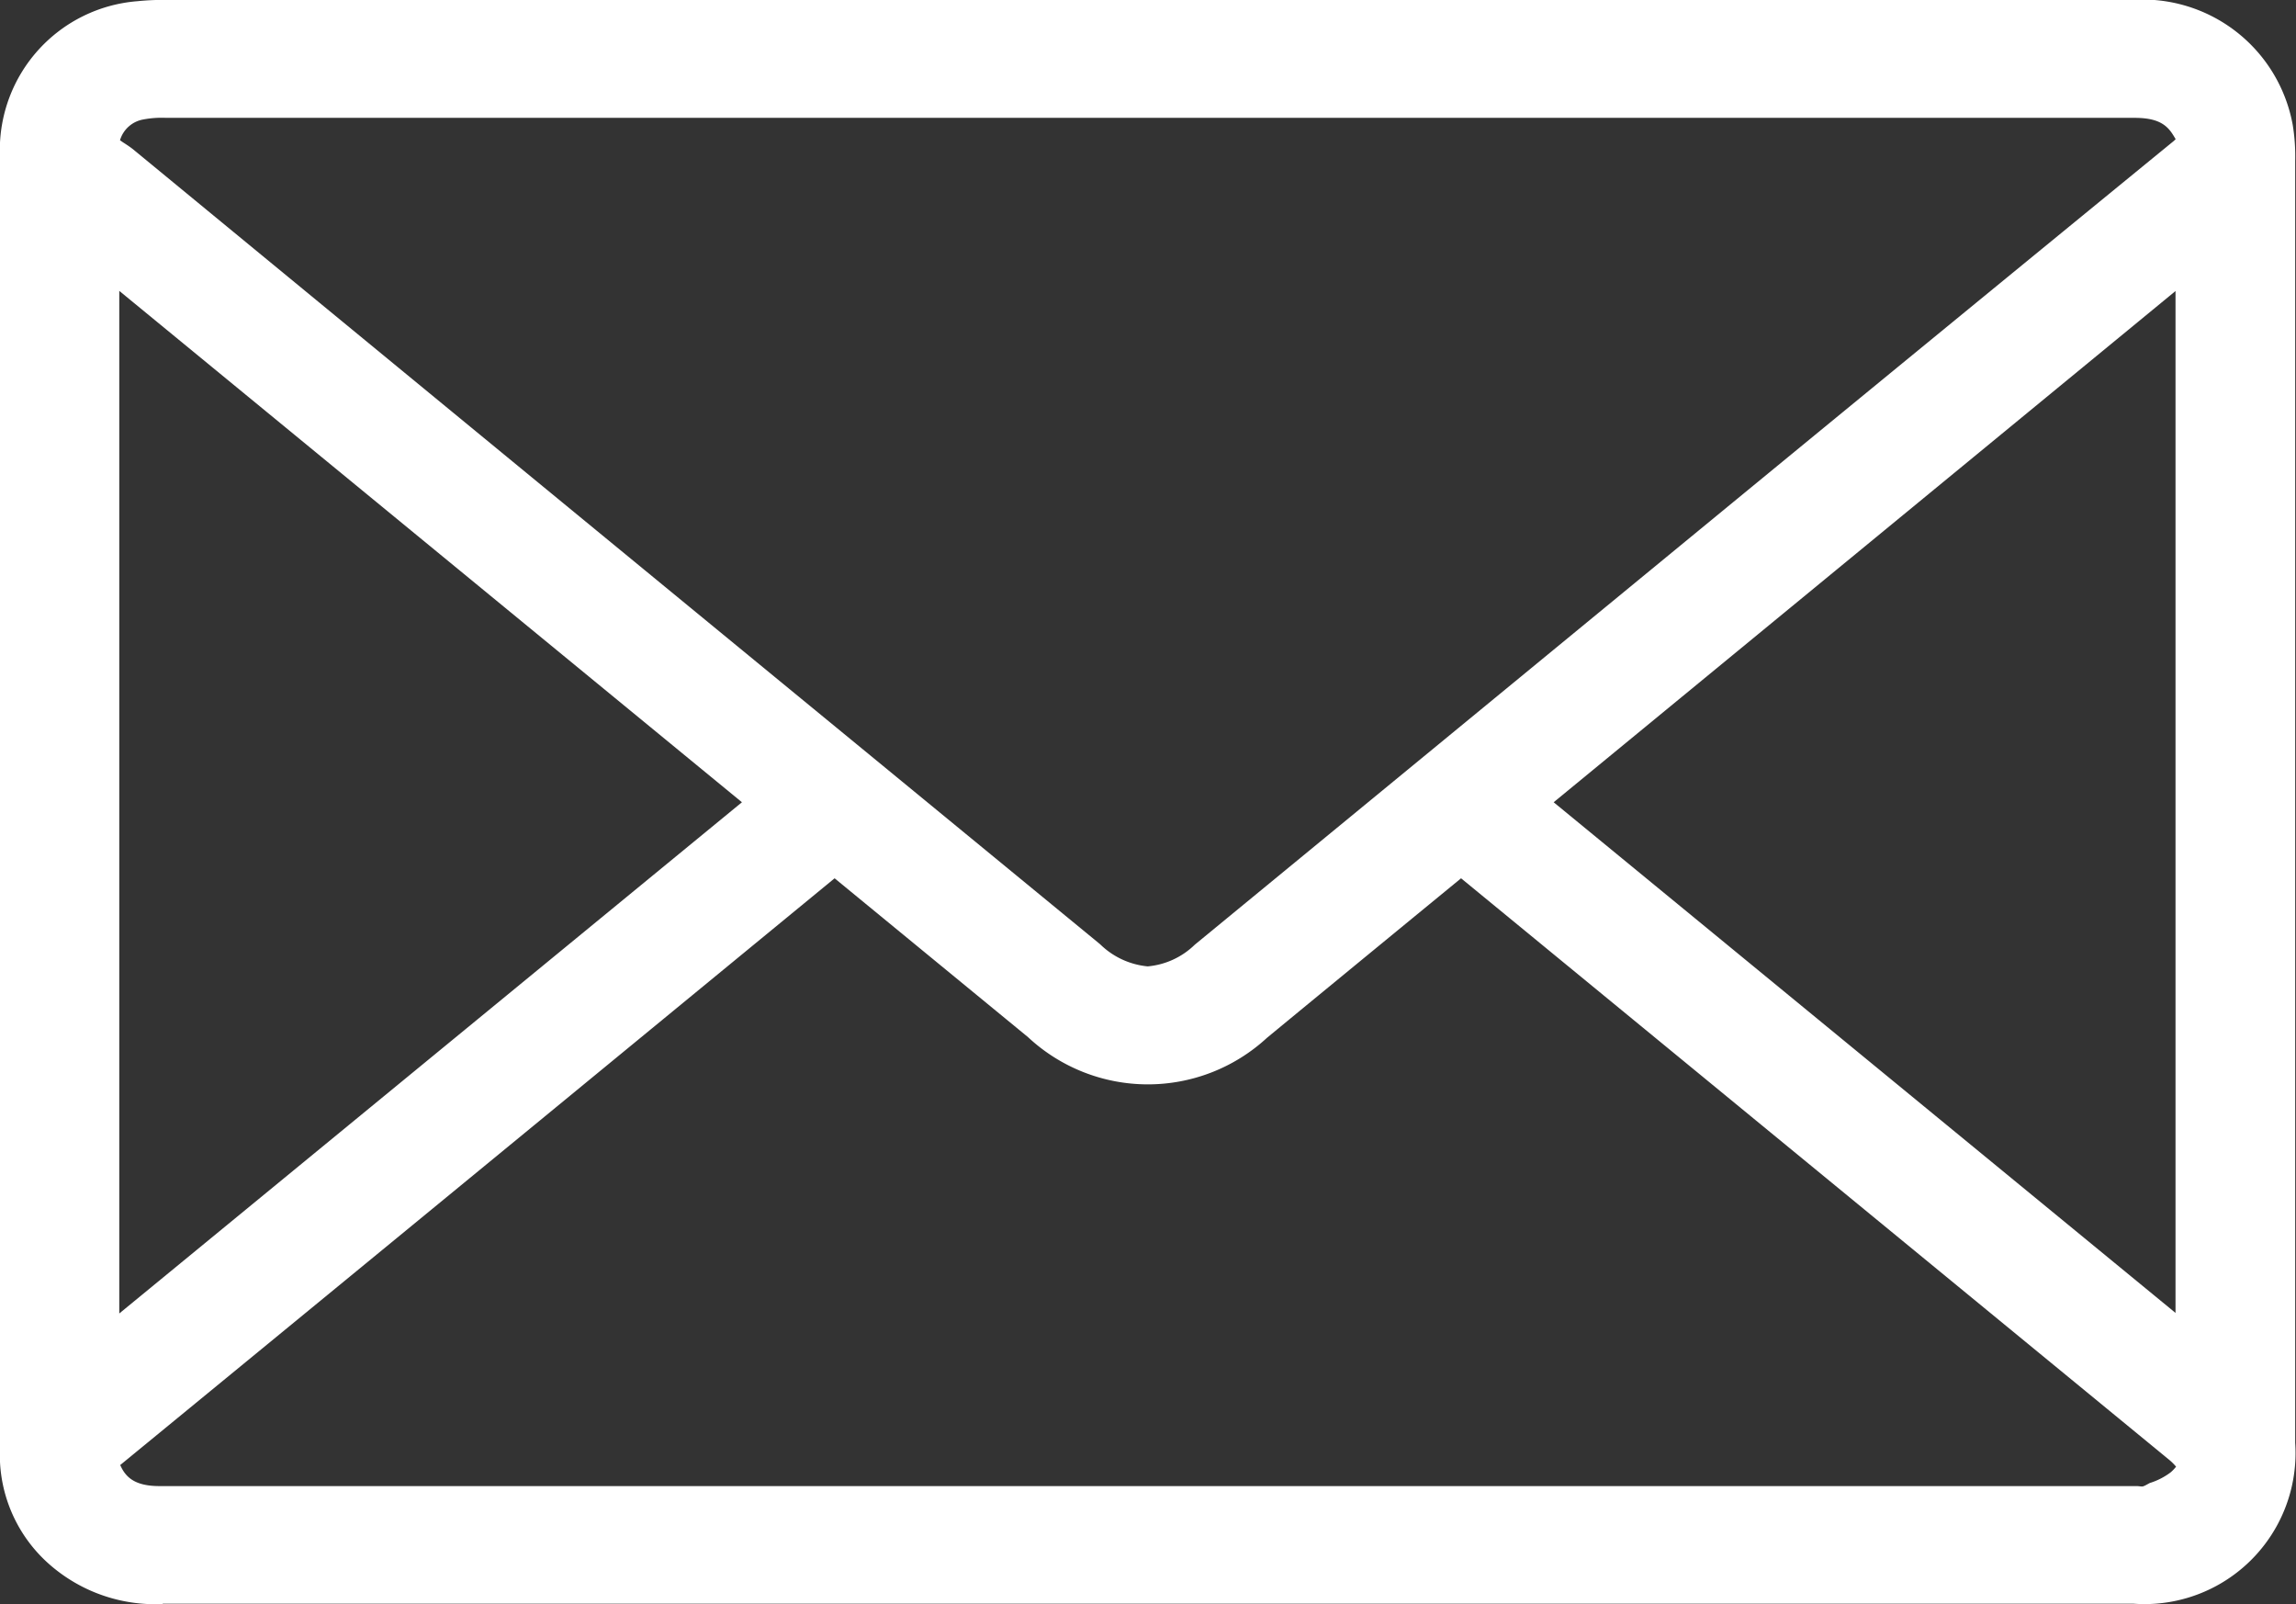 <svg xmlns="http://www.w3.org/2000/svg" width="28.393" height="19.83" viewBox="0 0 28.393 19.83">
  <rect x="0" y="0" width="28.393" height="19.83" fill="#333333" stroke="none"/>
  <g id="Email" transform="translate(0 0)">
    <path id="Path_609" data-name="Path 609" d="M435.5,4201.661a1.982,1.982,0,0,1-1.4-.487,1.8,1.8,0,0,1-.617-1.373q0-8.043,0-16.083a1.846,1.846,0,0,1,1.7-1.872,3.074,3.074,0,0,1,.341-.016h24.323a1.888,1.888,0,0,1,1.991,1.548,2.41,2.41,0,0,1,.03.444q0,7.923,0,15.846a1.868,1.868,0,0,1-2,1.989l-24.374,0Zm-.529-1.72c.064.147.174.262.486.262H459.91c.022,0,.043.005.065.005s.063-.027.095-.043a.848.848,0,0,0,.258-.132.493.493,0,0,0,.067-.07.65.65,0,0,0-.089-.088l-8.753-7.186s-1.788,1.467-2.4,1.972a2.173,2.173,0,0,1-2.955-.008l-2.392-1.964-2,1.643Q438.394,4197.136,434.975,4199.94Zm-.011-1.872,7.7-6.32-7.7-6.322Zm25.428-.007v-12.633l-7.69,6.32Zm-25.38-14.47c.05.032.1.065.141.1q4.571,3.762,9.147,7.518l2.793,2.294a.971.971,0,0,0,.589.274.956.956,0,0,0,.582-.268l6.654-5.468q2.714-2.229,5.434-4.453a.344.344,0,0,0,.042-.038c-.005-.007-.016-.027-.034-.055-.079-.125-.19-.208-.473-.208-2.324,0-9.585,0-9.585,0H435.539a1.217,1.217,0,0,0-.282.02.366.366,0,0,0-.288.257Z" transform="translate(-433.485 -4181.831)" fill="#fff"/>
  </g>
</svg>
